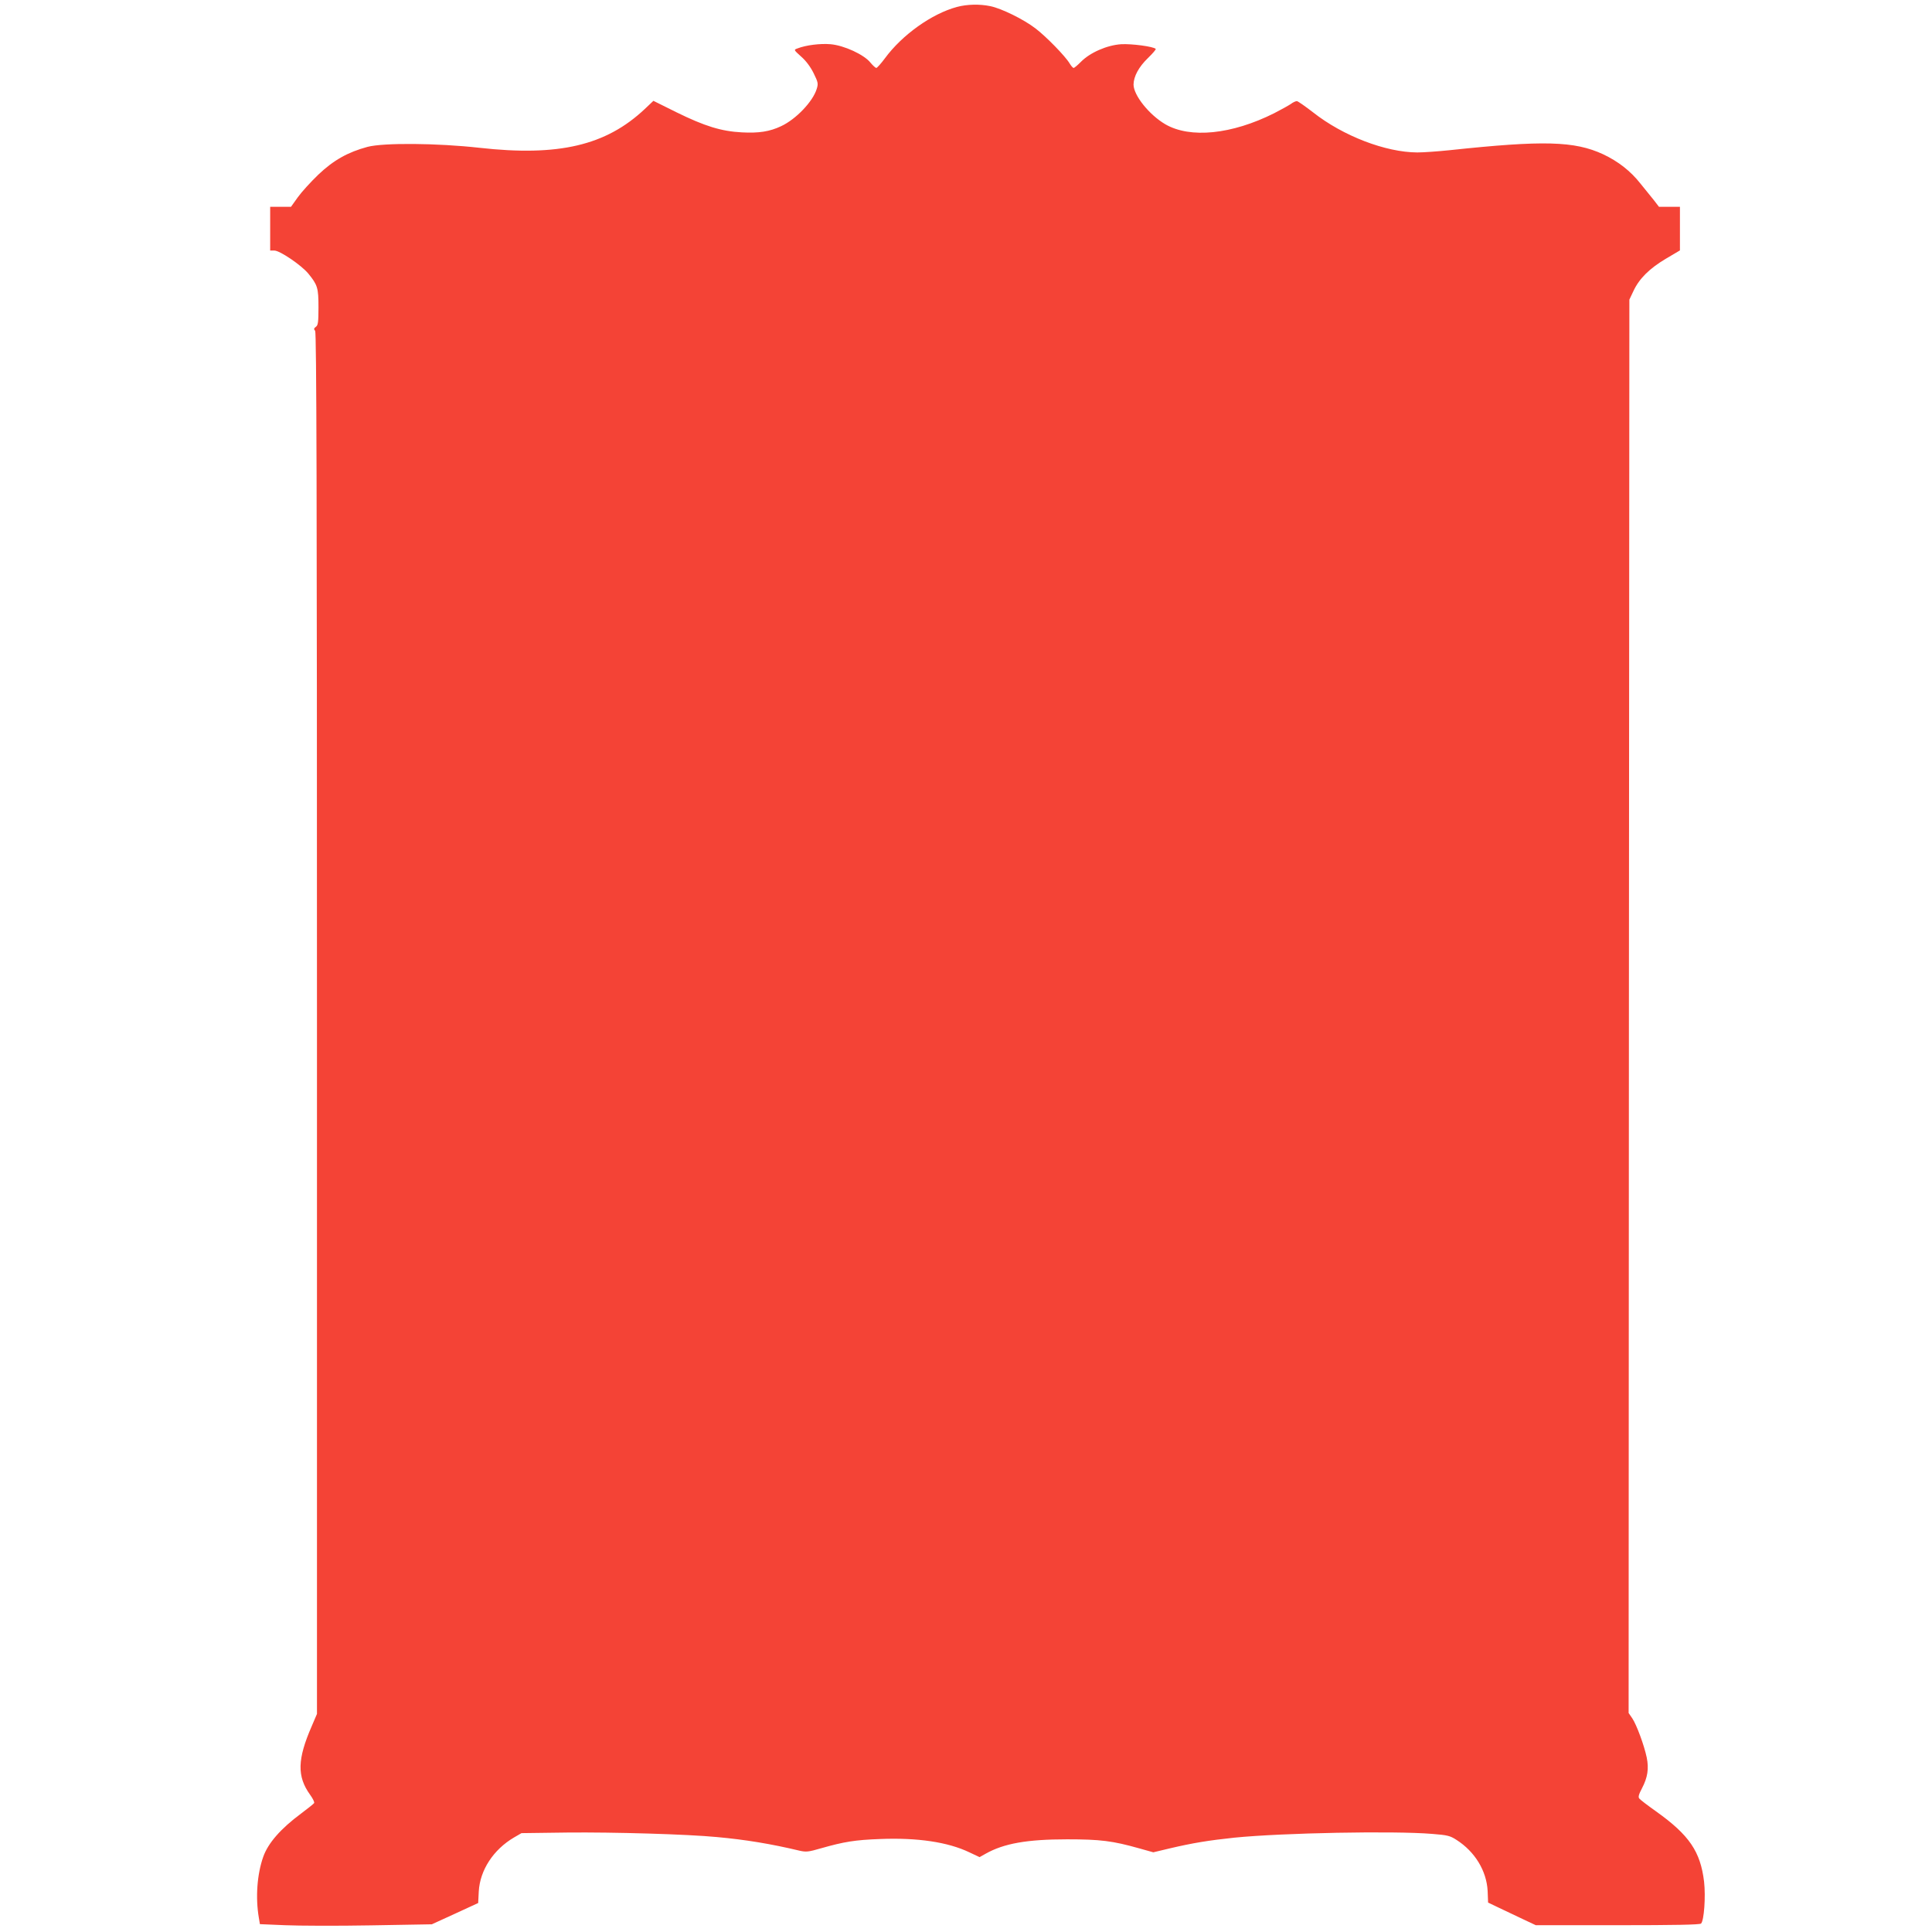 <?xml version="1.0" standalone="no"?>
<!DOCTYPE svg PUBLIC "-//W3C//DTD SVG 20010904//EN"
 "http://www.w3.org/TR/2001/REC-SVG-20010904/DTD/svg10.dtd">
<svg version="1.0" xmlns="http://www.w3.org/2000/svg"
 width="1280pt" height="1280pt" viewBox="0 0 1280 1280"
 preserveAspectRatio="xMidYMid meet">
<g transform="translate(0,1280) scale(0.1,-0.1)"
fill="#f44336" stroke="none">
<path d="M6340 12754 c-167 -45 -363 -185 -477 -340 -26 -35 -52 -64 -57 -64
-6 0 -23 16 -39 35 -42 53 -174 114 -264 122 -69 6 -164 -6 -220 -28 -25 -9
-25 -9 26 -55 32 -28 62 -69 82 -110 29 -59 31 -68 20 -103 -25 -83 -137 -201
-236 -247 -76 -36 -148 -47 -260 -41 -136 7 -246 41 -433 133 l-153 76 -57
-54 c-257 -242 -571 -316 -1097 -257 -278 31 -633 34 -740 6 -130 -35 -225
-88 -326 -184 -50 -48 -111 -115 -136 -150 l-45 -63 -69 0 -69 0 0 -145 0
-145 28 0 c36 0 179 -97 225 -153 61 -75 67 -94 67 -223 0 -99 -3 -119 -17
-129 -14 -10 -15 -16 -5 -27 9 -12 12 -1041 12 -4589 l0 -4574 -35 -82 c-95
-218 -98 -332 -11 -453 19 -26 31 -51 27 -56 -3 -5 -42 -36 -86 -69 -135 -100
-219 -196 -251 -287 -41 -116 -52 -271 -29 -404 l7 -42 166 -7 c91 -4 348 -5
570 -1 l403 7 153 70 154 71 4 77 c8 141 97 277 233 357 l50 29 305 4 c306 3
793 -11 990 -30 187 -17 358 -45 546 -90 45 -10 59 -9 145 16 151 43 224 55
389 61 248 10 450 -20 592 -88 l68 -32 39 22 c122 69 276 96 541 96 220 0 301
-10 478 -60 l93 -26 109 26 c153 36 258 53 428 71 320 32 1059 46 1310 25 102
-8 119 -12 162 -40 122 -78 199 -205 206 -338 l3 -77 73 -35 c41 -19 112 -53
158 -75 l85 -40 542 0 c373 0 545 3 553 11 20 20 31 178 20 277 -24 200 -98
309 -318 466 -55 39 -105 77 -111 85 -9 10 -4 27 18 69 37 71 46 129 31 203
-17 81 -67 217 -96 260 l-24 35 2 4682 3 4682 27 57 c38 82 107 150 215 214
l93 55 0 144 0 145 -69 0 -70 0 -33 43 c-19 23 -59 73 -89 110 -65 83 -148
148 -248 195 -190 88 -397 93 -1016 27 -77 -8 -174 -15 -215 -15 -210 1 -492
109 -691 266 -52 40 -100 74 -107 74 -8 0 -26 -8 -40 -19 -15 -10 -65 -38
-110 -61 -281 -141 -557 -169 -722 -73 -107 63 -210 192 -210 263 1 54 34 116
96 176 31 30 54 57 51 60 -15 16 -161 35 -229 31 -94 -6 -208 -56 -268 -118
-21 -21 -42 -39 -47 -39 -5 0 -16 13 -26 29 -28 48 -157 180 -227 233 -78 60
-225 132 -298 147 -71 15 -155 13 -222 -5z"/>
</g>
</svg>
